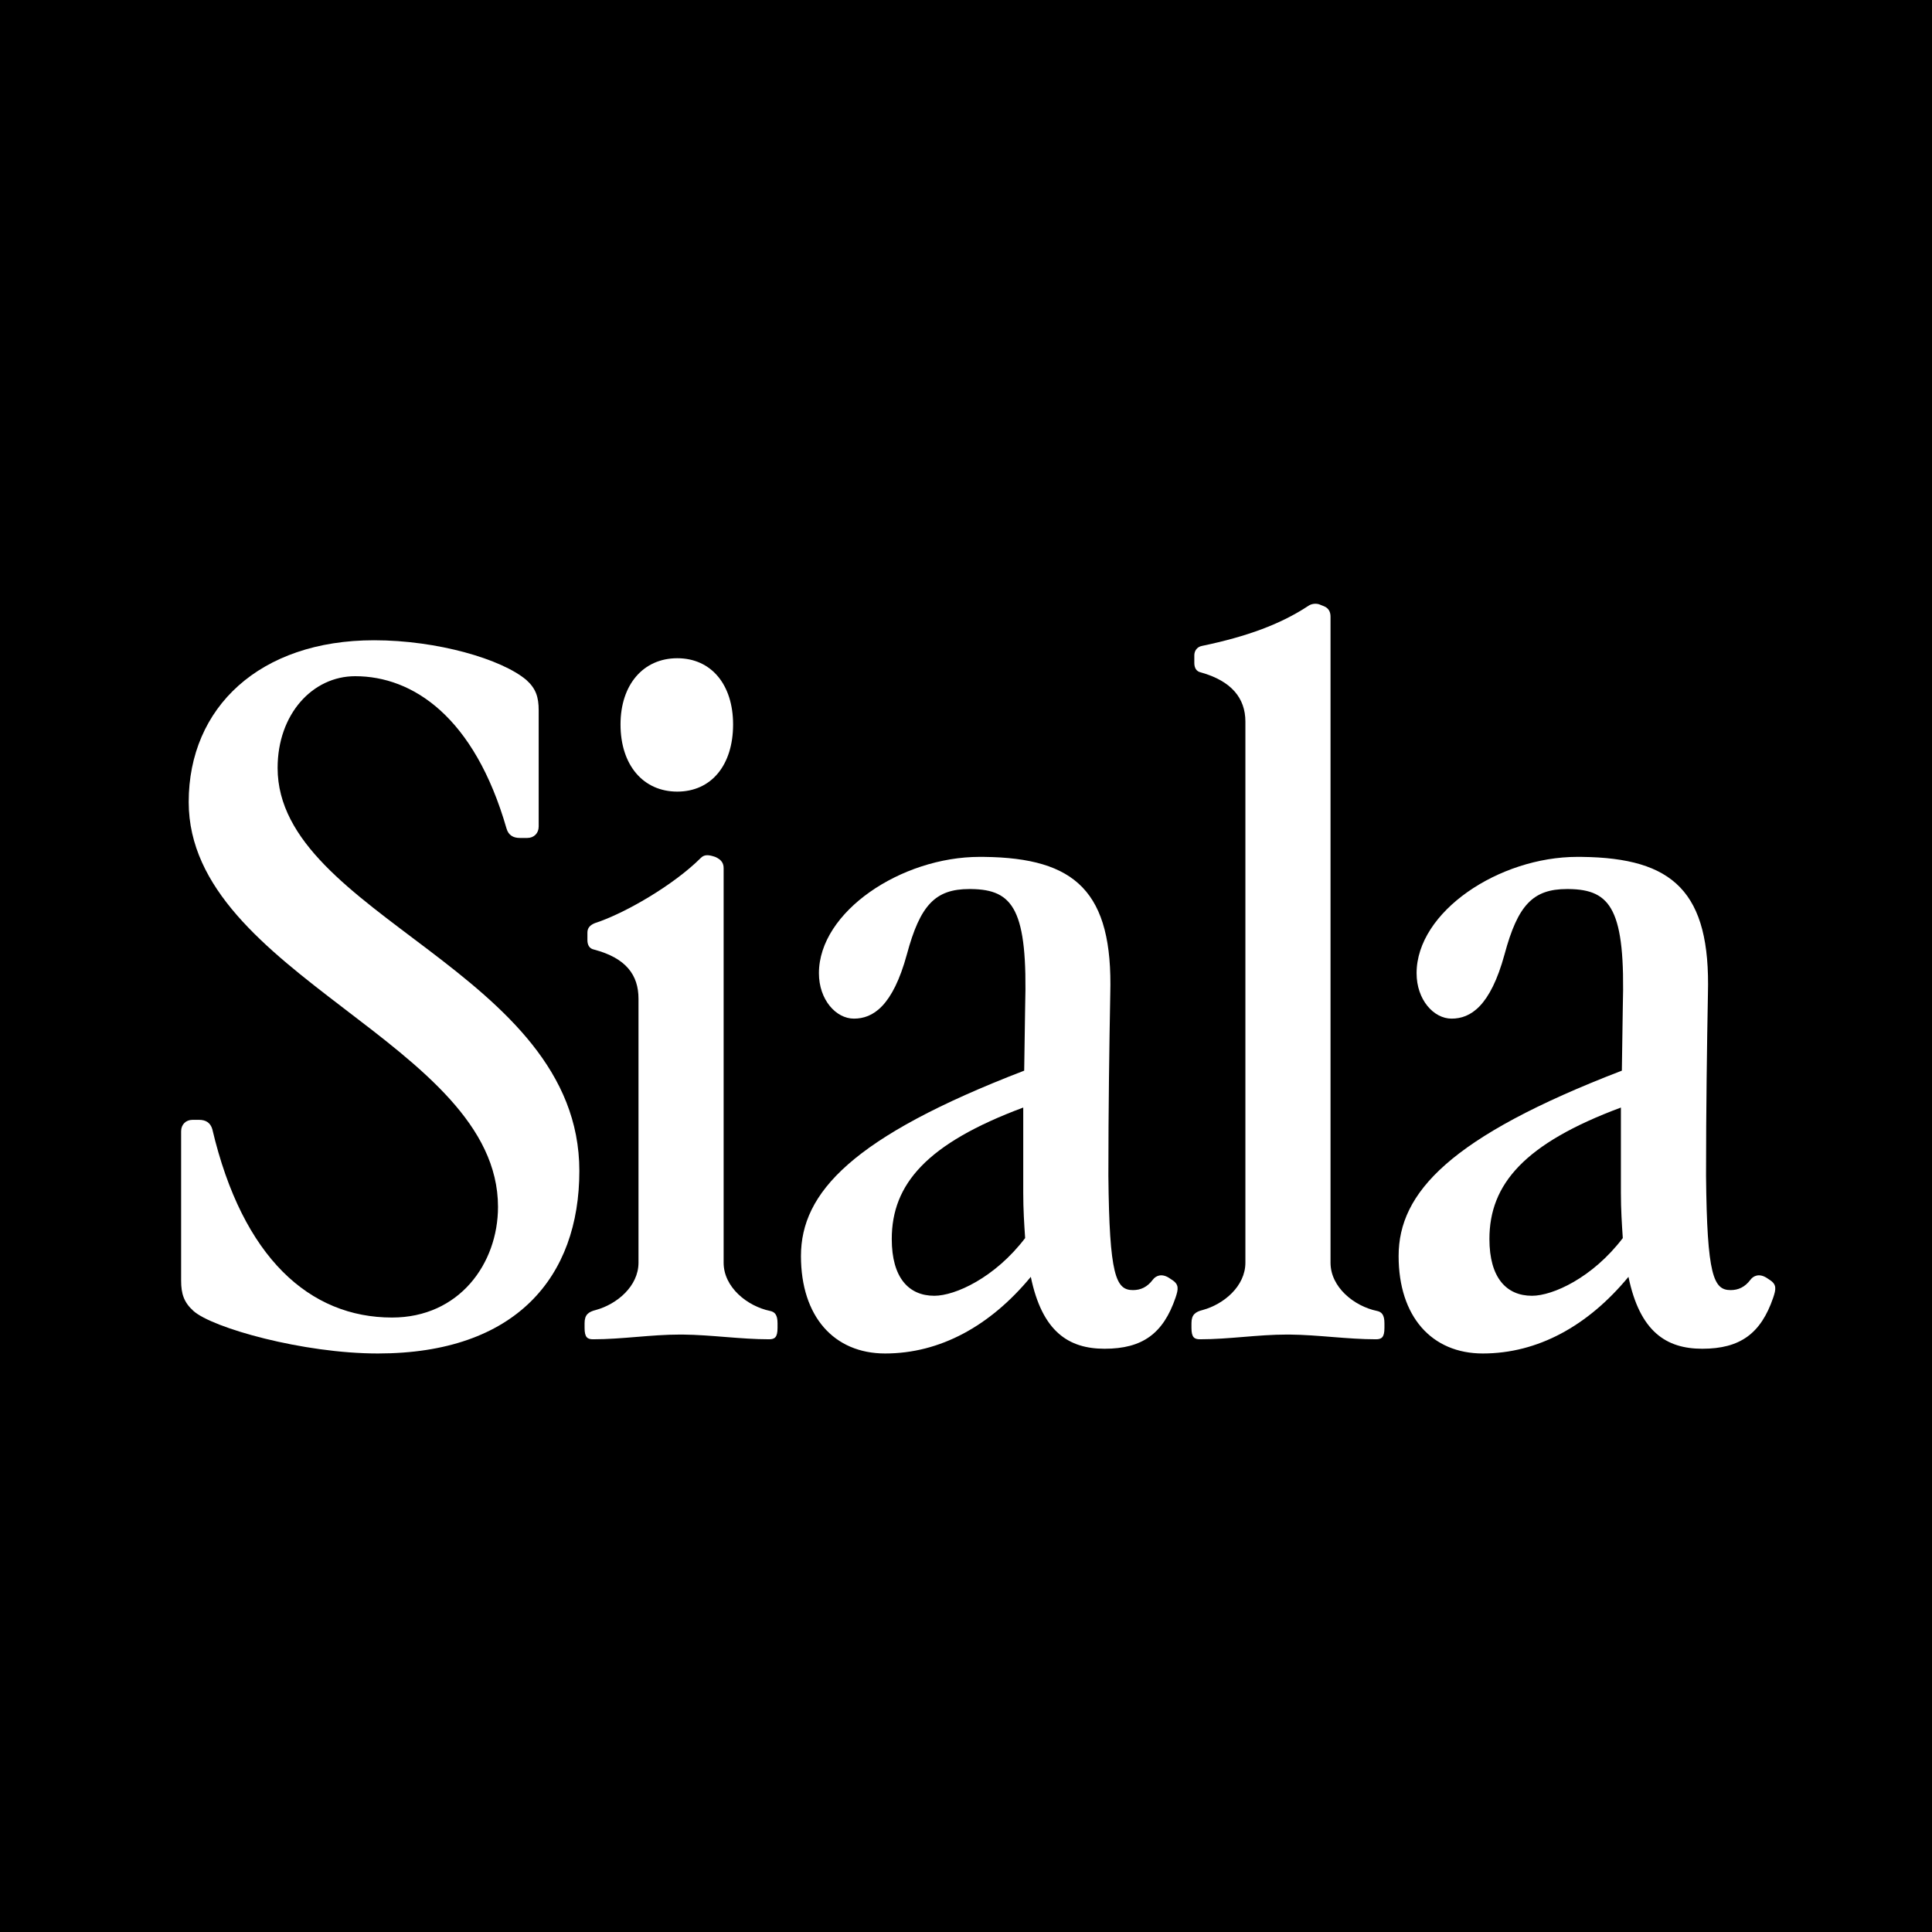 <svg width="256" height="256" viewBox="0 0 256 256" fill="none" xmlns="http://www.w3.org/2000/svg">
<rect width="256" height="256" fill="black"/>
<path d="M49.569 84.838C57.967 84.838 66.49 87.344 69.748 90.102C71.002 91.23 71.378 92.358 71.378 94.113V109.529C71.378 110.407 70.751 111.033 69.874 111.033H68.871C67.994 111.033 67.367 110.657 67.116 109.78C62.855 94.99 54.708 89.601 47.062 89.6C41.422 89.601 36.785 94.614 36.785 101.758C36.785 121.311 76.767 128.706 76.767 155.152C76.767 169.19 68.37 179.342 50.07 179.343C40.169 179.343 28.136 175.959 25.629 173.703C24.376 172.575 24 171.446 24 169.692V149.888C24 149.011 24.627 148.384 25.504 148.384H26.381C27.259 148.384 27.886 148.76 28.136 149.637C32.147 166.683 41.046 174.58 51.95 174.58C60.849 174.58 65.988 167.435 65.988 159.915C65.988 138.232 25.003 129.207 25.003 106.27C25.003 93.737 34.403 84.838 49.569 84.838Z" fill="white"/>
<path fill-rule="evenodd" clip-rule="evenodd" d="M130.402 113.543C142.512 113.679 147.486 118.142 147.116 131.714C146.991 138.357 146.866 147.005 146.866 155.779C146.991 169.065 147.868 170.945 150.124 170.945C151.127 170.945 152.004 170.569 152.756 169.566C153.132 169.065 153.885 168.689 154.887 169.316L155.263 169.566C156.266 170.193 156.141 170.82 155.765 171.948C154.135 176.71 151.378 178.716 146.364 178.716C141.601 178.716 138.092 176.46 136.588 169.19C131.198 175.708 124.555 179.342 117.286 179.343C110.518 179.343 106.131 174.454 106.131 166.433C106.131 158.035 112.899 150.64 135.71 141.867L135.836 133.469C136.206 120.514 134.268 117.882 128.708 117.803L128.441 117.802C123.929 117.802 121.923 119.933 120.169 126.45C118.288 133.344 115.656 134.973 113.15 134.973C110.768 134.973 108.512 132.466 108.512 128.957C108.512 120.81 119.417 113.54 129.82 113.54L130.402 113.543ZM135.585 146.755C122.801 151.517 118.163 156.907 118.163 164.177C118.163 169.315 120.419 171.697 123.803 171.697C126.561 171.697 131.825 169.315 135.836 164.051C135.71 162.171 135.585 160.291 135.585 158.035V146.755Z" fill="white"/>
<path fill-rule="evenodd" clip-rule="evenodd" d="M209.595 113.543C221.706 113.679 226.679 118.142 226.309 131.714C226.184 138.357 226.059 147.005 226.059 155.779C226.184 169.065 227.061 170.945 229.317 170.945C230.32 170.945 231.198 170.569 231.95 169.566C232.326 169.065 233.078 168.689 234.08 169.316L234.456 169.566C235.459 170.193 235.334 170.82 234.958 171.948C233.328 176.71 230.571 178.716 225.557 178.716C220.794 178.716 217.285 176.46 215.781 169.19C210.391 175.708 203.748 179.342 196.479 179.343C189.711 179.343 185.324 174.454 185.324 166.433C185.324 158.035 192.092 150.64 214.904 141.867L215.029 133.469C215.399 120.514 213.461 117.883 207.901 117.804L207.634 117.802C203.122 117.802 201.116 119.933 199.362 126.45C197.482 133.343 194.849 134.973 192.343 134.973C189.961 134.973 187.705 132.466 187.705 128.957C187.705 120.81 198.61 113.54 209.013 113.54L209.595 113.543ZM214.778 146.755C201.994 151.517 197.356 156.907 197.356 164.177C197.356 169.315 199.612 171.697 202.996 171.697C205.754 171.697 211.018 169.315 215.029 164.051C214.904 162.171 214.778 160.291 214.778 158.035V146.755Z" fill="white"/>
<path d="M92.876 113.665C93.377 113.164 94.004 113.289 94.756 113.54C95.633 113.916 95.884 114.418 95.884 115.044V167.31C95.884 170.569 99.018 173.076 102.026 173.703C102.652 173.828 103.028 174.204 103.028 175.332V175.958C103.028 177.212 102.653 177.462 101.901 177.462C98.137 177.462 94.255 176.874 90.483 176.837L90.118 176.836C86.233 176.836 82.473 177.462 78.588 177.462C77.836 177.462 77.46 177.212 77.46 175.958V175.332C77.46 174.204 77.961 173.828 78.964 173.577C81.721 172.825 84.604 170.444 84.604 167.31V132.341C84.604 129.208 82.974 126.951 78.713 125.823C78.086 125.698 77.835 125.197 77.835 124.57V123.567C77.835 122.94 78.212 122.564 78.838 122.314C82.724 121.06 89.241 117.3 92.876 113.665Z" fill="white"/>
<path d="M173.293 80.326C173.795 79.95 174.421 79.95 174.797 80.075L175.424 80.326C176.05 80.576 176.301 81.078 176.301 81.704V167.31C176.301 170.569 179.435 173.076 182.443 173.703C183.069 173.828 183.445 174.204 183.445 175.332V175.958C183.445 177.212 183.069 177.462 182.317 177.462C178.553 177.462 174.672 176.874 170.9 176.837L170.536 176.836C166.65 176.836 162.89 177.462 159.004 177.462C158.253 177.462 157.876 177.212 157.876 175.958V175.332C157.876 174.204 158.378 173.828 159.381 173.577C162.138 172.825 165.021 170.443 165.021 167.31V95.617C165.021 92.483 163.141 90.227 159.13 89.099C158.503 88.974 158.253 88.472 158.253 87.846V86.843C158.253 86.216 158.629 85.715 159.255 85.59C165.272 84.336 169.659 82.707 173.293 80.326Z" fill="white"/>
<path d="M89.743 87.219C94.255 87.219 97.138 90.729 97.138 95.993C97.138 101.382 94.255 104.892 89.743 104.892C85.231 104.892 82.222 101.382 82.222 95.993C82.222 90.729 85.231 87.219 89.743 87.219Z" fill="white"/>
</svg>
